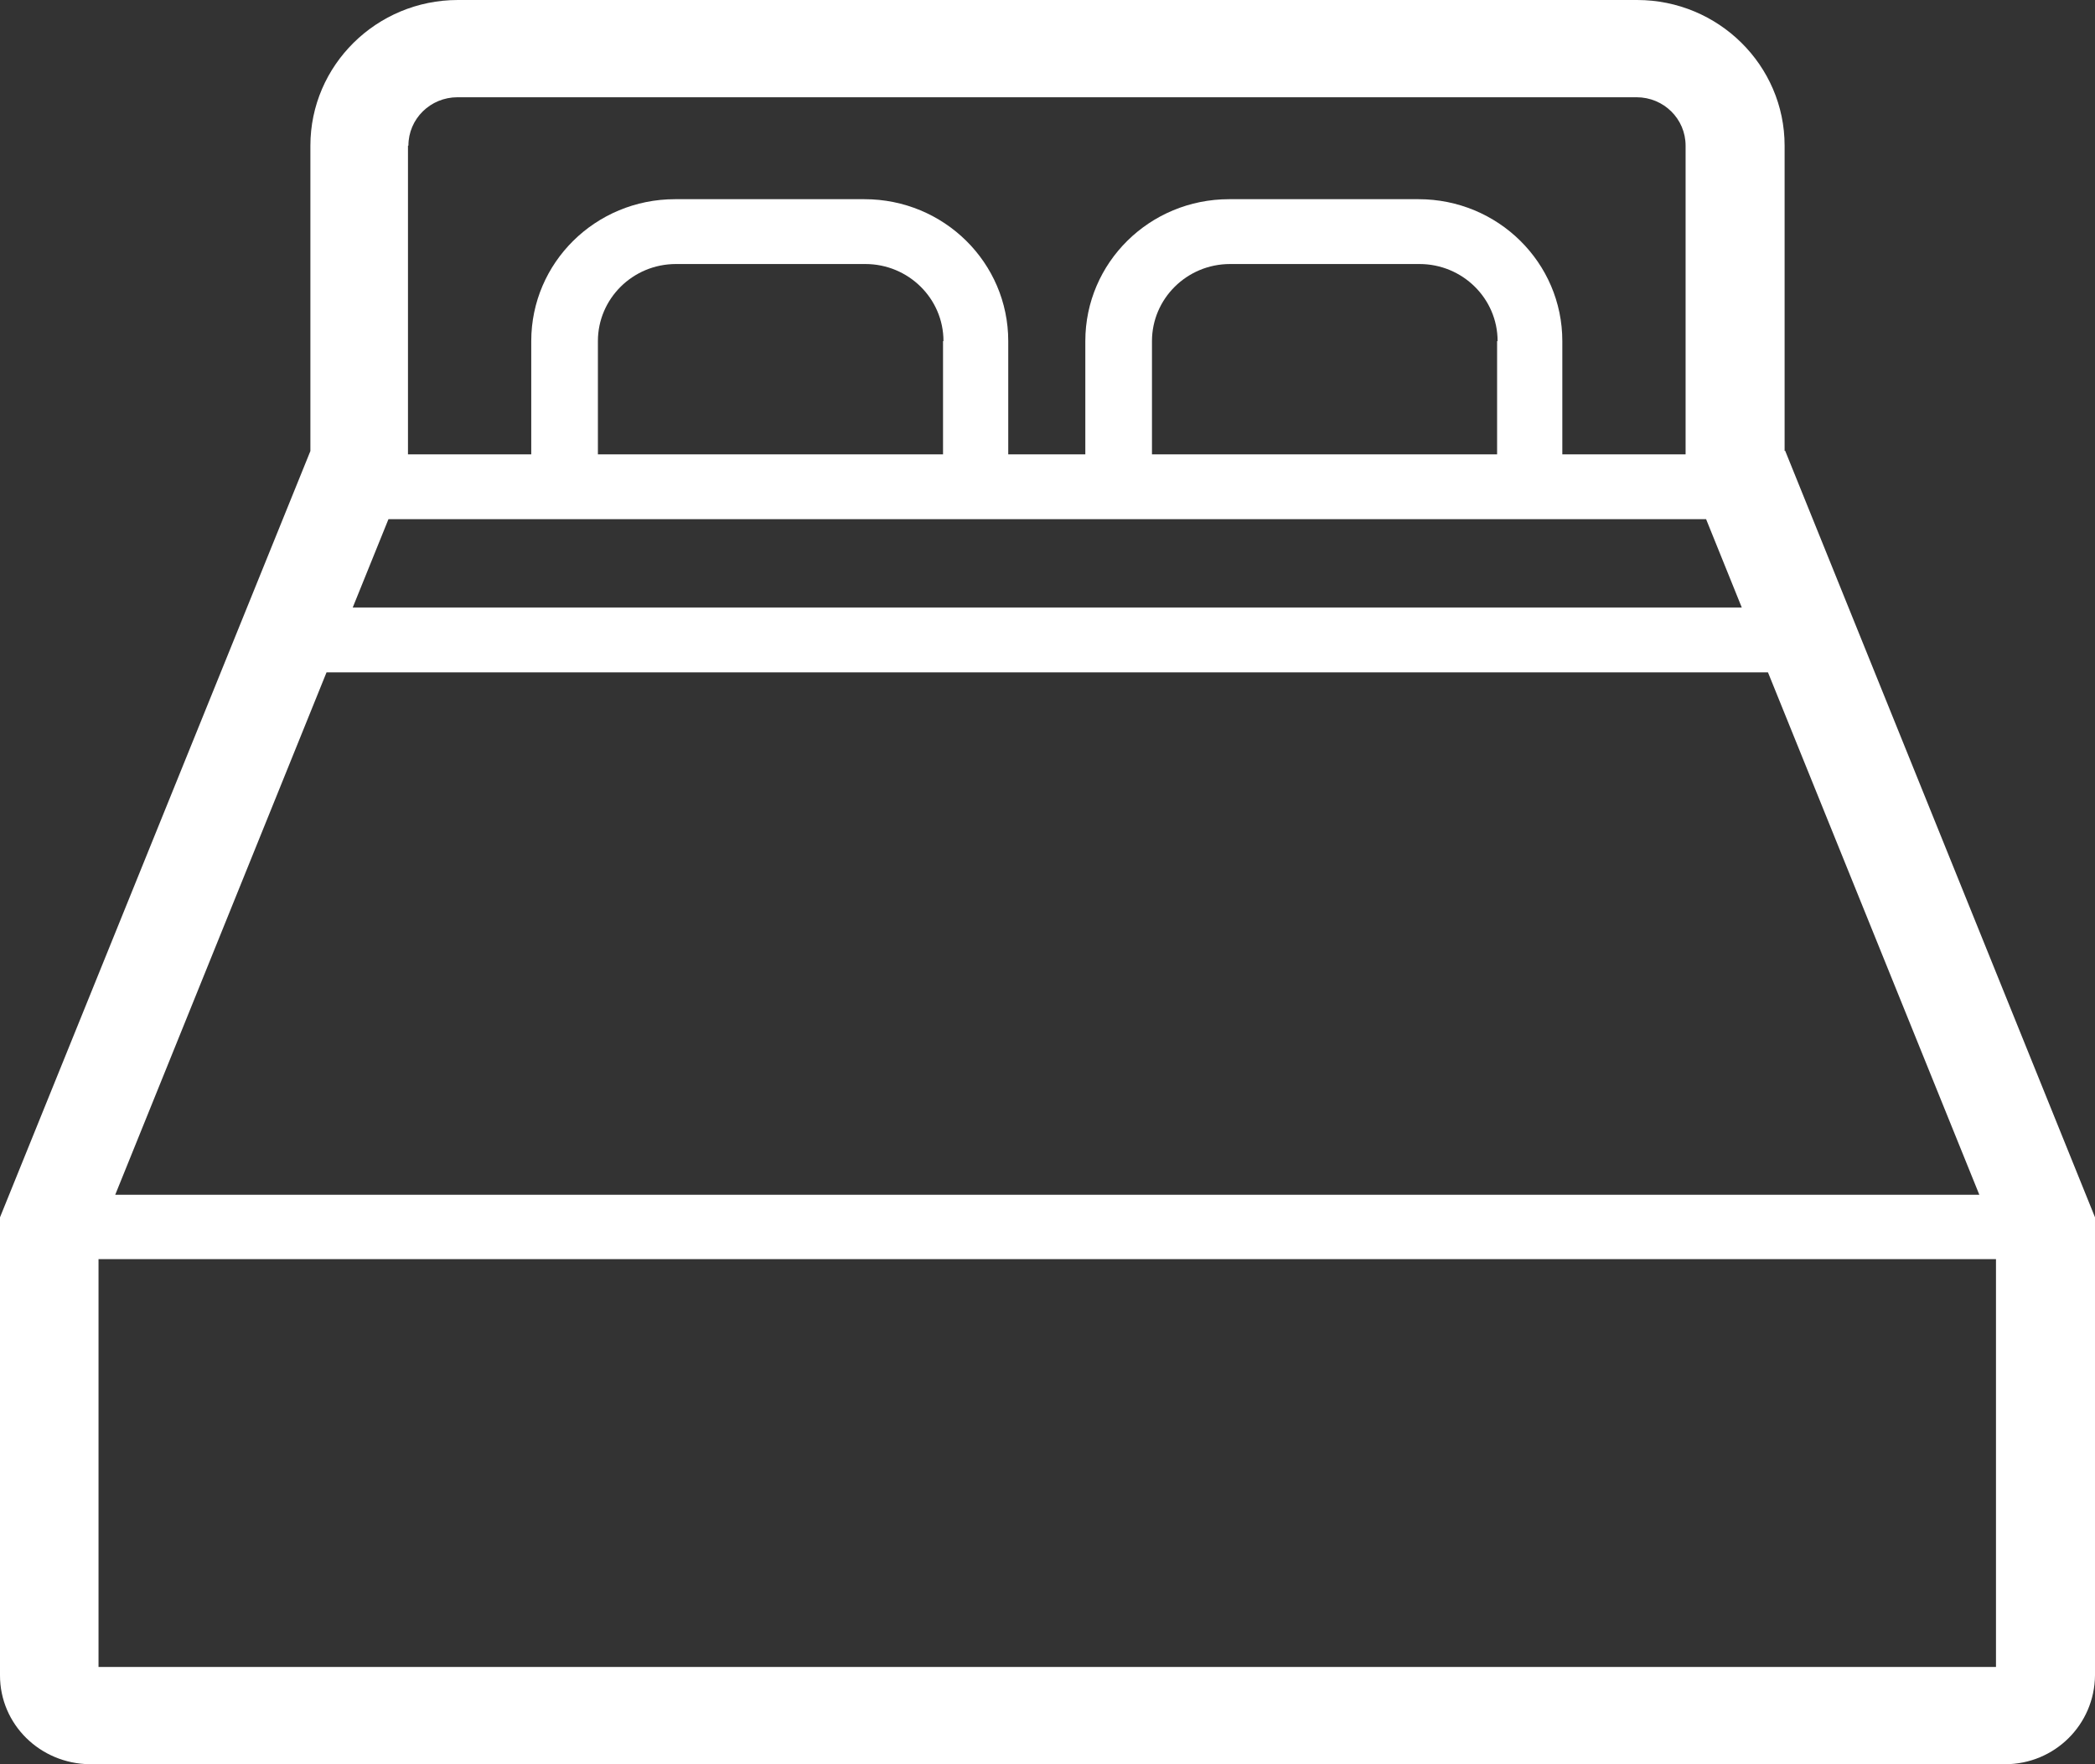 <svg width="38" height="32" viewBox="0 0 38 32" fill="none" xmlns="http://www.w3.org/2000/svg">
<rect x="0" y="0" width="38" height="32" fill="#333333" stroke="none"/>
<path d="M32.37 8.181V2.642C32.37 1.185 31.17 0 29.694 0H8.306C6.83 0 5.63 1.185 5.63 2.642V8.181L0 22.08V30.389C0 31.276 0.725 31.991 1.632 32H36.368C37.266 32 37.991 31.284 38 30.389V22.08L32.379 8.173L32.37 8.181ZM7.408 2.642C7.408 2.156 7.806 1.764 8.298 1.764H29.685C30.177 1.764 30.574 2.156 30.574 2.642V8.241H28.338V6.187C28.338 4.764 27.172 3.613 25.73 3.613H22.294C20.852 3.613 19.686 4.764 19.686 6.187V8.241H18.288V6.187C18.288 4.764 17.122 3.613 15.68 3.613H12.244C10.802 3.613 9.636 4.764 9.636 6.187V8.241H7.4V2.642H7.408ZM27.155 6.187V8.241H20.895V6.187C20.895 5.42 21.526 4.789 22.311 4.789H25.748C26.525 4.789 27.164 5.411 27.164 6.187H27.155ZM17.105 6.187V8.241H10.845V6.187C10.845 5.42 11.475 4.789 12.261 4.789H15.697C16.474 4.789 17.113 5.411 17.113 6.187H17.105ZM7.046 9.417H30.946L31.593 11.019H6.398L7.046 9.417ZM5.923 12.195H32.068L35.902 21.671H2.09L5.923 12.195ZM36.204 30.236H1.787V22.839H36.204V30.236Z" fill="white"/>
</svg>
